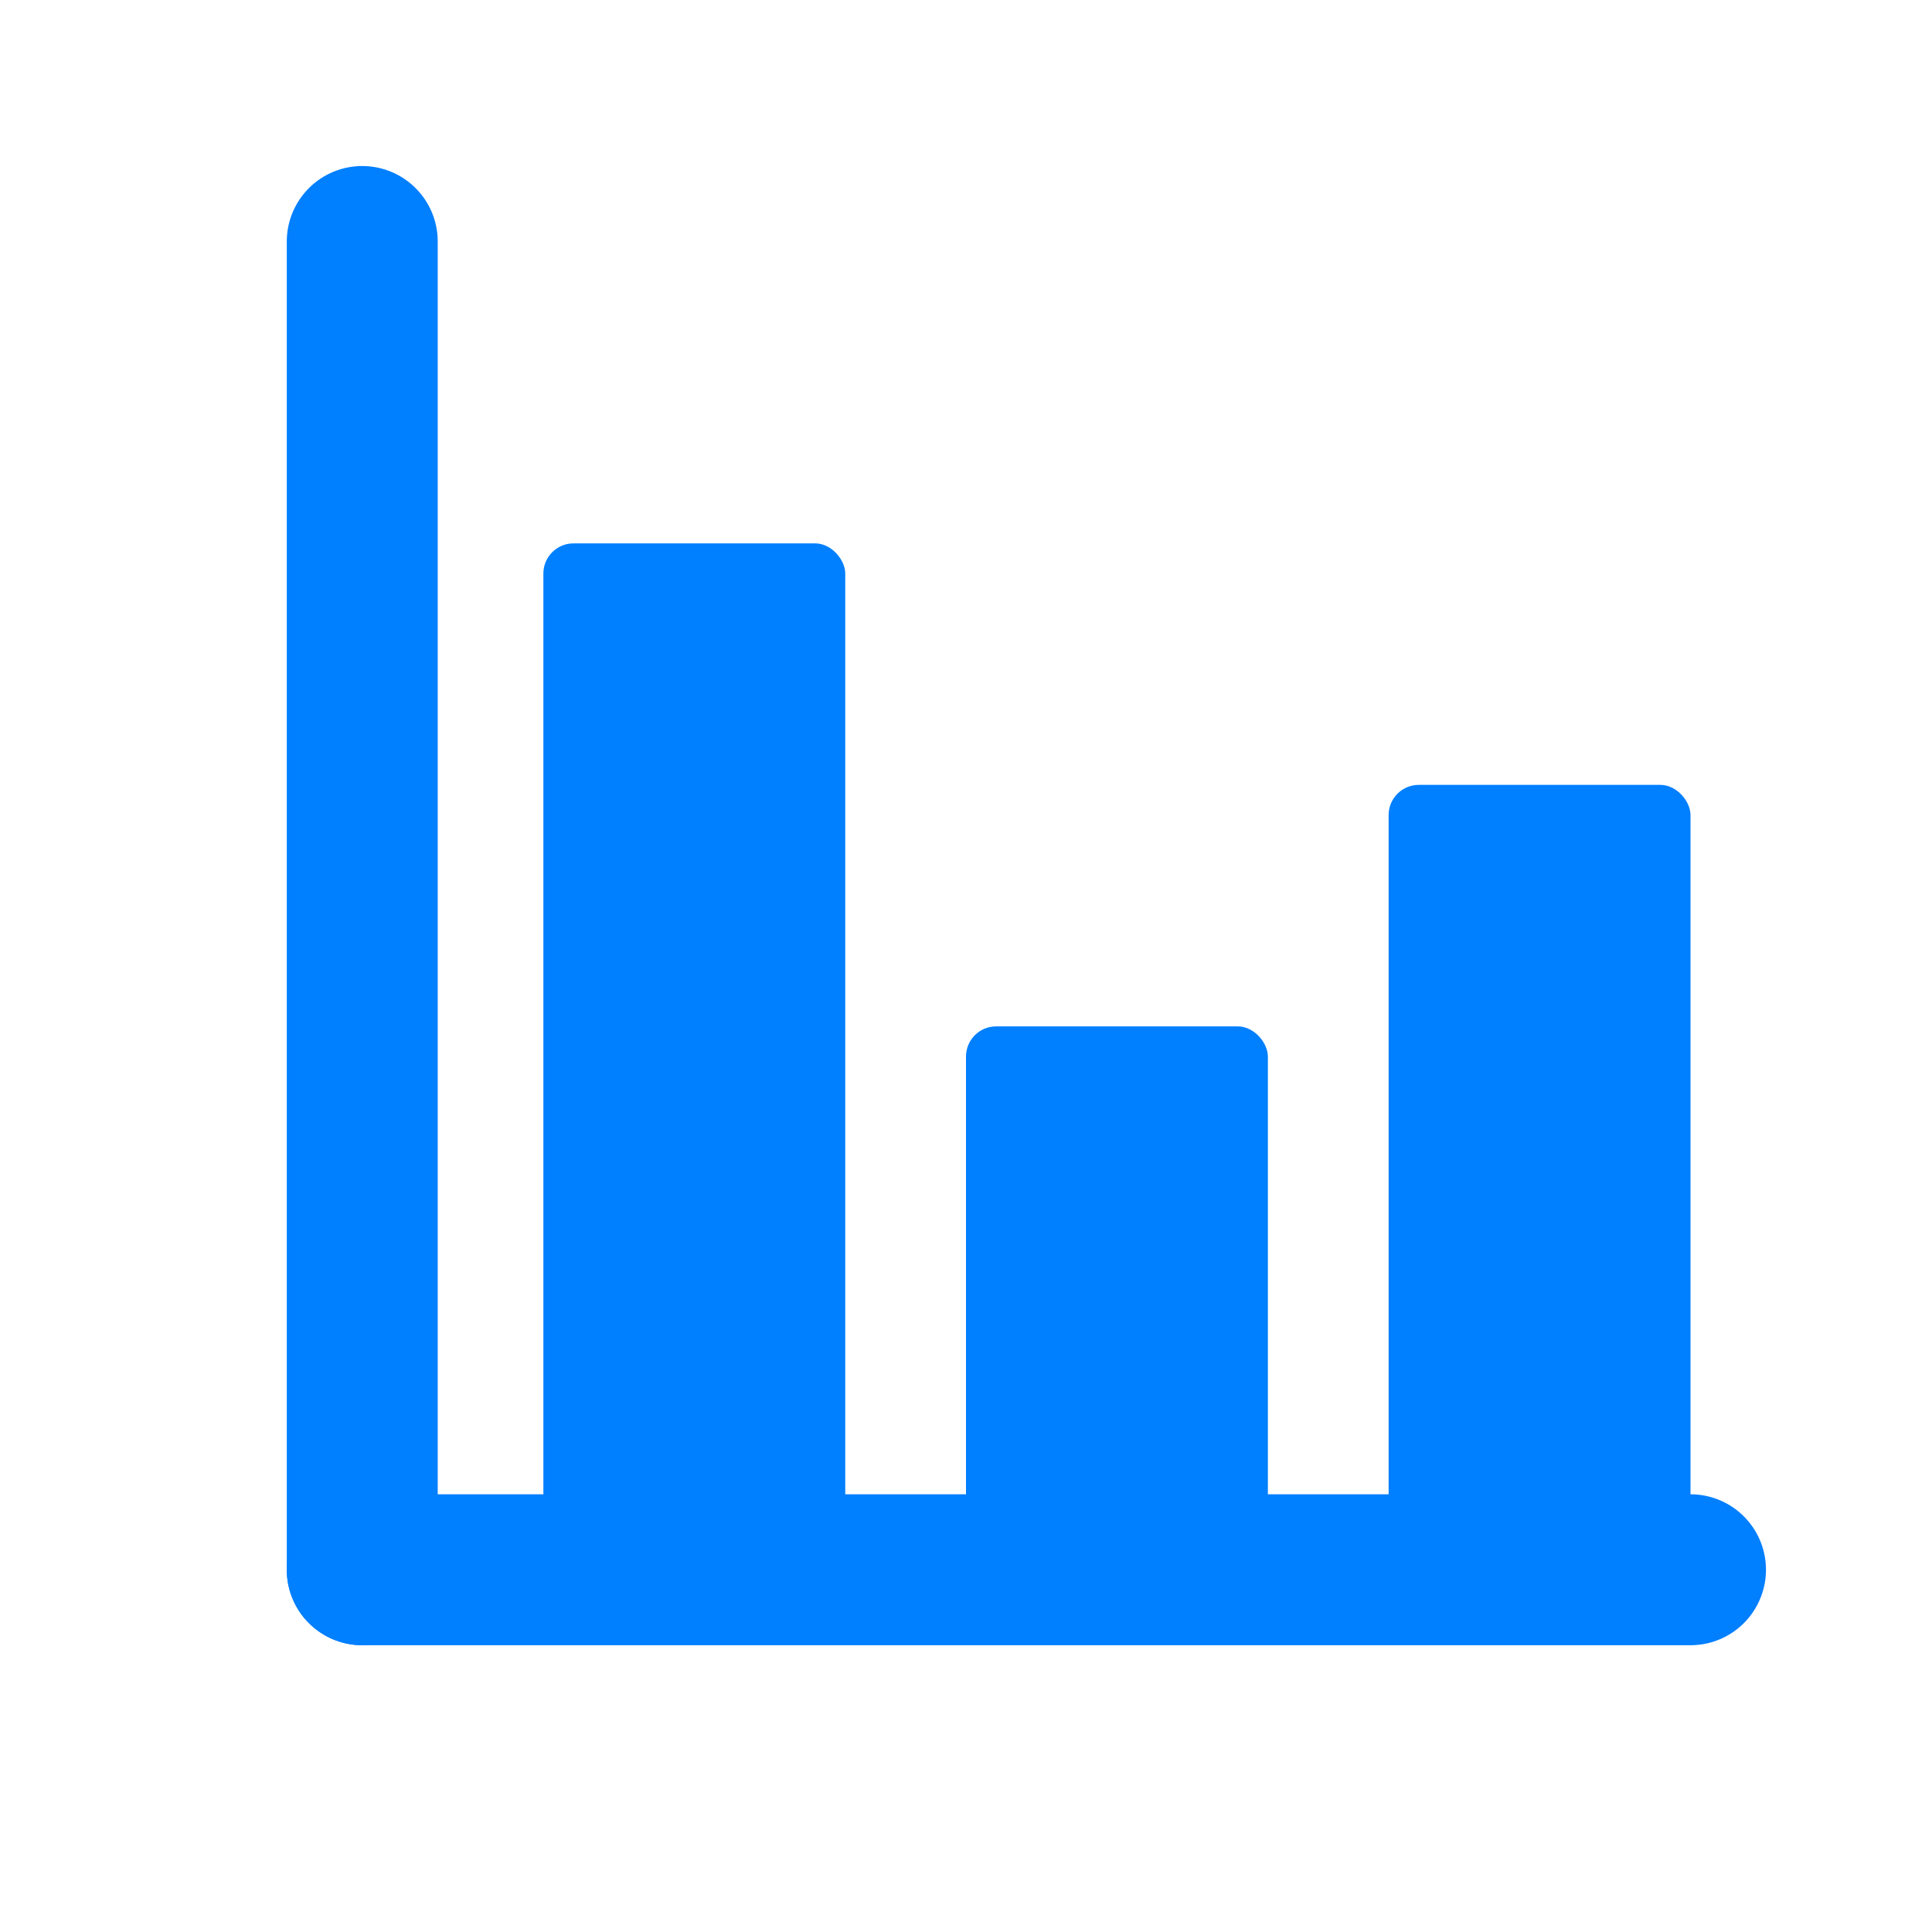 <svg xmlns="http://www.w3.org/2000/svg" viewBox="0 0 32 32">
  <!-- Y-axis -->
  <line x1="6" y1="4" x2="6" y2="26" stroke="#007FFF" stroke-width="2.5" stroke-linecap="round"/>
  
  <!-- X-axis -->
  <line x1="6" y1="26" x2="28" y2="26" stroke="#007FFF" stroke-width="2.5" stroke-linecap="round"/>
  
  <!-- Bar 1 (tall) -->
  <rect x="9" y="9" width="5" height="17" fill="#007FFF" rx="0.5"/>
  
  <!-- Bar 2 (short) -->
  <rect x="16" y="17" width="5" height="9" fill="#007FFF" rx="0.5"/>
  
  <!-- Bar 3 (medium) -->
  <rect x="23" y="13" width="5" height="13" fill="#007FFF" rx="0.5"/>
</svg>
